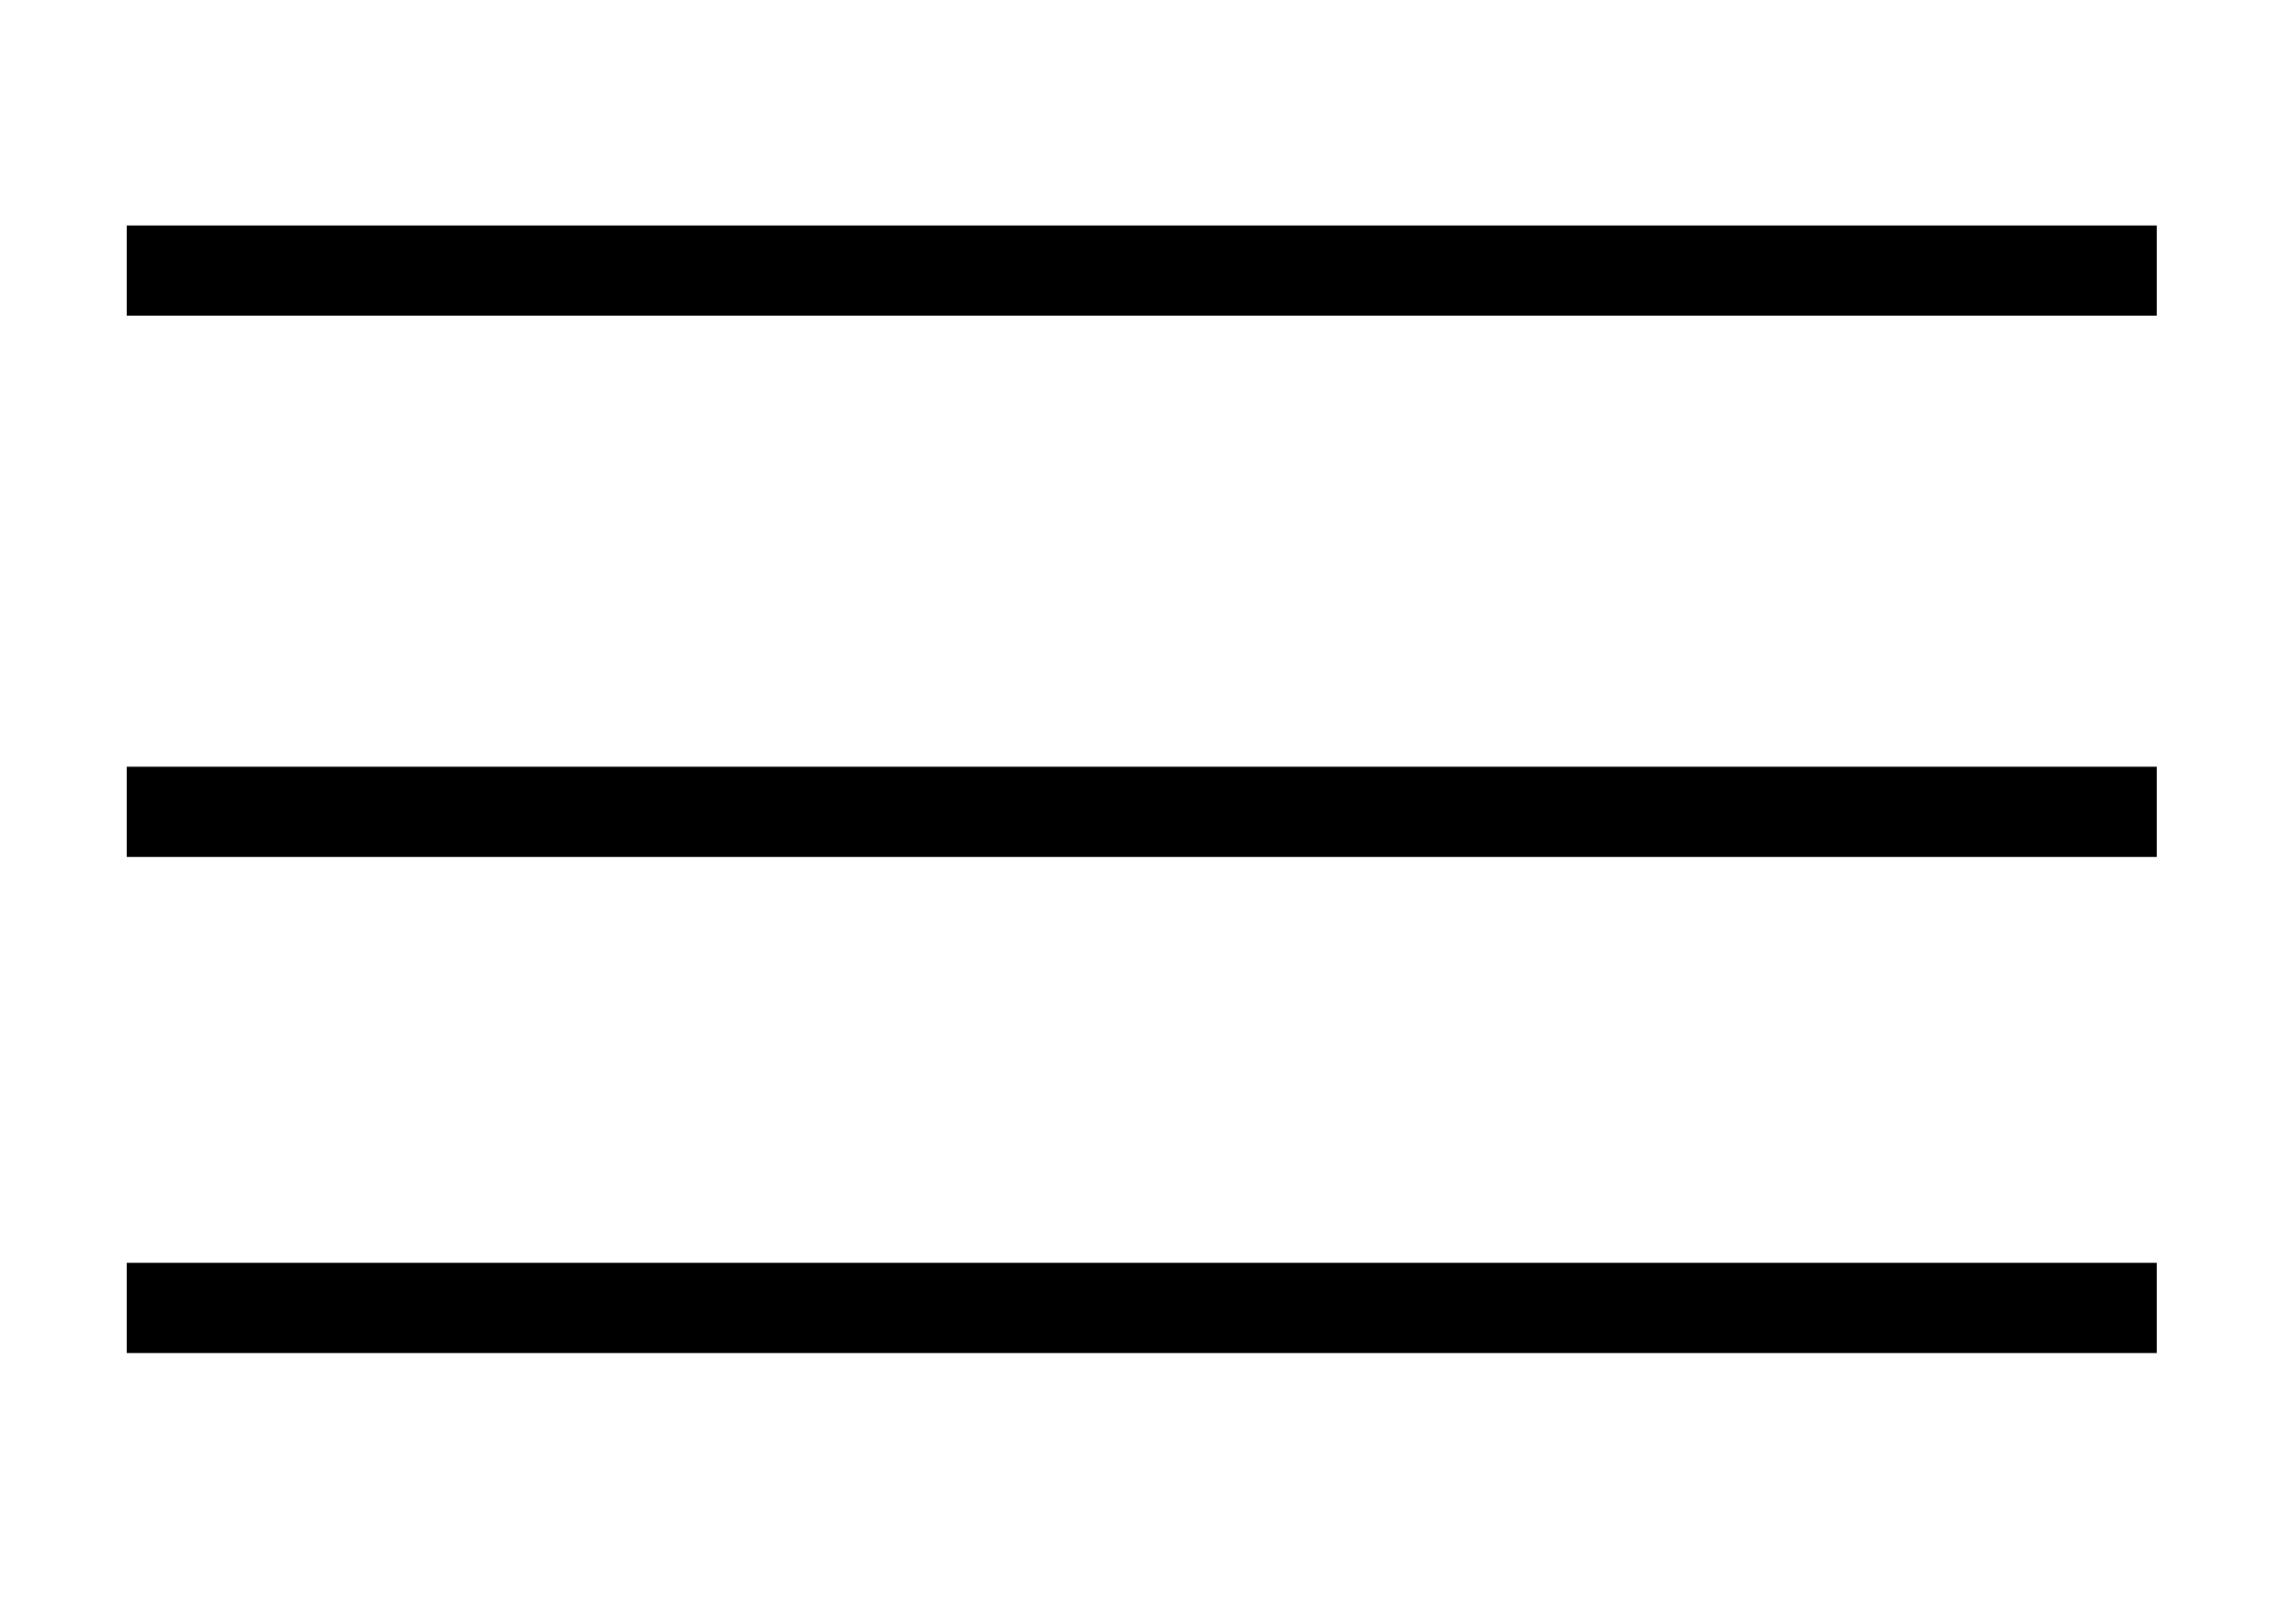 <svg id="Layer_1" data-name="Layer 1" xmlns="http://www.w3.org/2000/svg" viewBox="0 0 50.63 36"><defs><style>.cls-1{fill:none;}</style></defs><rect x="2.81" y="5" width="45" height="2"/><rect x="2.81" y="17" width="45" height="2"/><rect x="2.81" y="28" width="45" height="2"/><rect class="cls-1" width="50.63" height="36"/></svg>